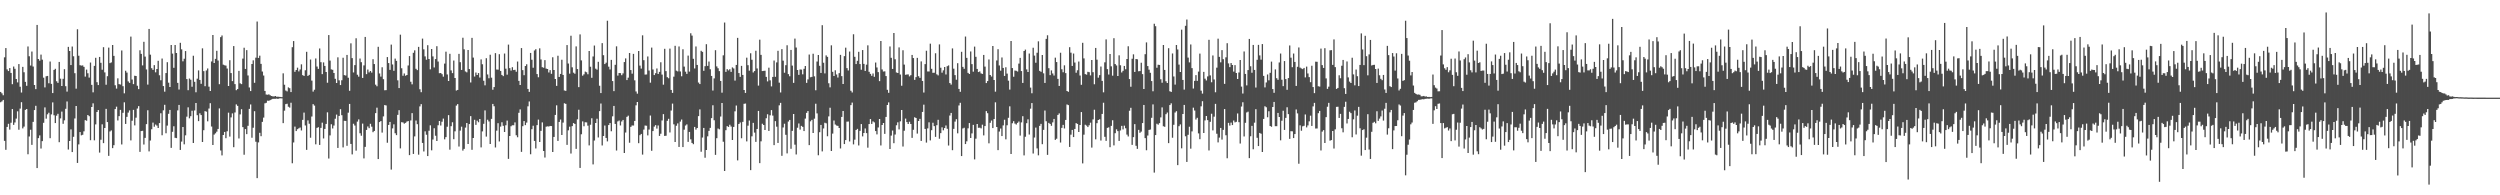 <?xml version="1.0" encoding="UTF-8"?>
<svg xmlns="http://www.w3.org/2000/svg" width="1920" height="150">
  <path d="M0 70.612h1v7.950H0zM1 71.698h1v6.190H1zM2 73.173h1v3.552H2zM3 44.006h1v64.166H3zM4 36.896h1v78.151H4zM5 53.301h1v44.167H5zM6 54.586h1v40.480H6zM7 52.274h1v47.257H7zM8 56.011h1v38.242H8zM9 64.689h1v19.093H9zM10 51.096h1v44.803H10zM11 52.837h1v41.193H11zM12 60.684h1v30.404H12zM13 63.305h1v22.221H13zM14 49.203h1v50.445H14zM15 66.607h1v16.817H15zM16 71.064h1v7.425H16zM17 51.365h1v47.266H17zM18 55.479h1v41.733H18zM19 62.867h1v21.488H19zM20 65.915h1v17.806H20zM21 35.682h1v82.806H21zM22 43.211h1v61.607H22zM23 50.342h1v49.311H23zM24 39.569h1v71.704H24zM25 51.096h1v42.485H25zM26 65.260h1v19.289H26zM27 68.469h1v12.784H27zM28 19.172h1v109.926H28zM29 45.309h1v60.788H29zM30 46.612h1v57.384H30zM31 41.939h1v72.119H31zM32 45.816h1v62.567H32zM33 59.642h1v34.647H33zM34 67.132h1v15.335H34zM35 58.581h1v32.580H35zM36 58.320h1v29.475H36zM37 63.959h1v22.626H37zM38 47.273h1v58.849H38zM39 64.405h1v23.431H39zM40 71.484h1v7.179H40zM41 53.723h1v34.824H41zM42 52.836h1v41.689H42zM43 62.396h1v26.444H43zM44 63.651h1v23.759H44zM45 47.572h1v61.652H45zM46 60.431h1v30.502H46zM47 66.051h1v19.683H47zM48 60.505h1v34.572H48zM49 53.121h1v39.289H49zM50 66.198h1v17.376H50zM51 70.338h1v7.598H51zM52 35.979h1v78.885H52zM53 39.152h1v69.134H53zM54 49.969h1v49.385H54zM55 35.731h1v81.070H55zM56 43.203h1v61.850H56zM57 56.201h1v34.796H57zM58 68.097h1v13.291H58zM59 22.473h1v102.675H59zM60 42.789h1v68.111H60zM61 50.088h1v51.324H61zM62 50.373h1v53.587H62zM63 50.221h1v53.306H63zM64 51.342h1v49.499H64zM65 58.808h1v33.466H65zM66 53.469h1v39.251H66zM67 56.267h1v32.039H67zM68 59.608h1v29.637H68zM69 48.000h1v59.670H69zM70 65.177h1v16.999H70zM71 70.930h1v8.417H71zM72 50.593h1v57.202H72zM73 44.412h1v51.145H73zM74 63.148h1v22.865H74zM75 65.312h1v19.205H75zM76 43.723h1v73.480H76zM77 48.214h1v59.104H77zM78 53.573h1v41.899H78zM79 36.240h1v73.670H79zM80 55.585h1v42.707H80zM81 65.086h1v18.541H81zM82 58.508h1v35.222H82zM83 36.577h1v83.117H83zM84 48.485h1v52.482H84zM85 47.911h1v52.241H85zM86 34.545h1v79.225H86zM87 42.899h1v68.638H87zM88 65.478h1v18.304H88zM89 68.059h1v13.847H89zM90 60.160h1v32.382H90zM91 64.597h1v24.595H91zM92 64.934h1v19.461H92zM93 38.775h1v72.172H93zM94 66.205h1v20.408H94zM95 71.678h1v6.919H95zM96 54.339h1v40.865H96zM97 55.774h1v33.969H97zM98 62.522h1v23.939H98zM99 63.665h1v21.104H99zM100 28.126h1v79.715H100zM101 61.061h1v31.657H101zM102 64.629h1v19.729H102zM103 58.170h1v38.128H103zM104 58.377h1v32.006H104zM105 65.827h1v17.510H105zM106 68.443h1v13.052H106zM107 38.590h1v78.031H107zM108 41.389h1v59.246H108zM109 50.243h1v50.193H109zM110 32.101h1v78.877H110zM111 43.495h1v62.371H111zM112 53.353h1v41.965H112zM113 64.957h1v19.743H113zM114 22.201h1v94.090H114zM115 41.980h1v65.944H115zM116 52.372h1v46.895H116zM117 53.671h1v40.473H117zM118 50.011h1v47.327H118zM119 55.574h1v40.066H119zM120 52.991h1v43.458H120zM121 46.718h1v51.568H121zM122 57.798h1v36.704H122zM123 61.637h1v25.336H123zM124 44.939h1v58.942H124zM125 66.120h1v18.639H125zM126 70.383h1v10.083H126zM127 56.096h1v46.277H127zM128 47.765h1v48.719H128zM129 63.504h1v23.870H129zM130 66.810h1v17.623H130zM131 34.577h1v78.994H131zM132 41.183h1v60.024H132zM133 52.075h1v44.886H133zM134 34.576h1v71.244H134zM135 40.716h1v65.389H135zM136 63.663h1v21.118H136zM137 68.788h1v11.815H137zM138 32.856h1v82.288H138zM139 37.877h1v70.876H139zM140 47.123h1v50.437H140zM141 45.105h1v65.724H141zM142 39.194h1v64.744H142zM143 60.728h1v28.856H143zM144 69.270h1v13.149H144zM145 60.322h1v30.535H145zM146 61.238h1v28.021H146zM147 66.598h1v18.439H147zM148 42.812h1v67.027H148zM149 62.845h1v22.000H149zM150 70.836h1v8.280H150zM151 60.414h1v28.058H151zM152 54.042h1v38.970H152zM153 61.401h1v25.641H153zM154 64.376h1v23.986H154zM155 37.126h1v71.941H155zM156 54.625h1v45.385H156zM157 66.181h1v19.165H157zM158 54.094h1v31.662H158zM159 52.584h1v40.605H159zM160 66.538h1v16.833H160zM161 69.910h1v9.324H161zM162 47.230h1v49.926H162zM163 26.904h1v84.434H163zM164 48.381h1v54.993H164zM165 45.226h1v57.158H165zM166 39.024h1v62.109H166zM167 46.510h1v52.522H167zM168 64.656h1v18.616H168zM169 28.526h1v87.013H169zM170 27.248h1v92.086H170zM171 49.654h1v54.034H171zM172 50.124h1v51.201H172zM173 50.406h1v55.755H173zM174 52.634h1v48.189H174zM175 66.055h1v20.450H175zM176 46.219h1v58.691H176zM177 56.091h1v34.048H177zM178 62.324h1v24.741H178zM179 35.379h1v77.685H179zM180 64.603h1v21.751H180zM181 69.292h1v10.865H181zM182 68.396h1v12.906H182zM183 54.401h1v51.959H183zM184 63.982h1v23.901H184zM185 64.629h1v19.220H185zM186 45.016h1v52.633H186zM187 36.673h1v82.167H187zM188 52.941h1v46.200H188zM189 38.479h1v64.528H189zM190 57.976h1v38.647H190zM191 67.185h1v16.429H191zM192 69.949h1v10.263H192zM193 49.146h1v56.609H193zM194 46.310h1v51.791H194zM195 63.585h1v21.795H195zM196 44.290h1v64.576H196zM197 16.524h1v120.279H197zM198 44.473h1v64.903H198zM199 42.747h1v59.223H199zM200 49.054h1v55.568H200zM201 54.912h1v38.697H201zM202 57.989h1v32.304H202zM203 69.830h1v9.531H203zM204 72.609h1v6.367H204zM205 72.773h1v4.560H205zM206 72.453h1v4.943H206zM207 73.150h1v3.778H207zM208 73.710h1v2.675H208zM209 73.978h1v1.936H209zM210 74.076h1v1.823H210zM211 73.751h1v2.140H211zM212 74.315h1v1.396H212zM213 74.248h1v1.750H213zM214 74.388h1v1.182H214zM215 74.467h1v1.049H215zM216 74.592h1v1.000H216zM217 56.334h1v38.215H217zM218 65.081h1v19.924H218zM219 69.520h1v10.460H219zM220 70.182h1v9.499H220zM221 67.107h1v14.840H221zM222 67.758h1v14.892H222zM223 70.704h1v8.178H223zM224 36.269h1v89.102H224zM225 31.522h1v77.884H225zM226 55.145h1v42.064H226zM227 53.776h1v46.873H227zM228 51.954h1v47.270H228zM229 54.829h1v43.728H229zM230 53.334h1v44.614H230zM231 49.394h1v50.810H231zM232 57.684h1v34.362H232zM233 58.331h1v28.160H233zM234 53.959h1v42.389H234zM235 39.776h1v75.301H235zM236 58.310h1v34.148H236zM237 57.489h1v37.530H237zM238 45.710h1v60.057H238zM239 61.922h1v27.558H239zM240 70.340h1v9.659H240zM241 68.925h1v12.158H241zM242 44.905h1v65.960H242zM243 51.086h1v47.122H243zM244 52.871h1v44.809H244zM245 37.235h1v74.078H245zM246 47.749h1v50.475H246zM247 56.942h1v37.242H247zM248 47.899h1v58.454H248zM249 50.618h1v48.391H249zM250 55.320h1v39.836H250zM251 63.546h1v22.740H251zM252 26.934h1v94.799H252zM253 46.534h1v57.444H253zM254 53.274h1v42.138H254zM255 53.629h1v45.044H255zM256 56.048h1v40.354H256zM257 60.495h1v30.677H257zM258 63.742h1v24.290H258zM259 44.012h1v69.578H259zM260 61.670h1v27.369H260zM261 65.354h1v18.517H261zM262 61.660h1v26.833H262zM263 44.348h1v68.866H263zM264 57.712h1v35.048H264zM265 58.013h1v34.887H265zM266 42.174h1v69.799H266zM267 59.705h1v26.823H267zM268 69.741h1v10.082H268zM269 33.284h1v77.266H269zM270 44.650h1v73.953H270zM271 55.667h1v39.341H271zM272 50.025h1v46.410H272zM273 29.371h1v86.363H273zM274 57.383h1v36.027H274zM275 58.896h1v32.819H275zM276 44.938h1v57.400H276zM277 47.754h1v56.480H277zM278 59.851h1v35.097H278zM279 50.244h1v71.407H279zM280 28.351h1v84.431H280zM281 56.944h1v42.821H281zM282 53.378h1v43.733H282zM283 55.620h1v42.818H283zM284 54.537h1v40.534H284zM285 55.782h1v41.475H285zM286 45.456h1v56.068H286zM287 49.184h1v51.373H287zM288 65.005h1v21.874H288zM289 66.265h1v16.429H289zM290 35.952h1v86.188H290zM291 56.439h1v37.323H291zM292 58.847h1v34.149H292zM293 51.682h1v50.161H293zM294 60.832h1v28.580H294zM295 69.343h1v11.361H295zM296 69.239h1v11.764H296zM297 43.818h1v65.788H297zM298 48.455h1v47.515H298zM299 53.644h1v40.010H299zM300 34.272h1v96.004H300zM301 49.530h1v49.081H301zM302 54.368h1v41.126H302zM303 44.990h1v57.374H303zM304 46.749h1v57.016H304zM305 61.680h1v26.522H305zM306 67.623h1v17.033H306zM307 26.623h1v87.334H307zM308 52.428h1v41.411H308zM309 58.188h1v35.871H309zM310 56.439h1v38.519H310zM311 58.160h1v36.177H311zM312 57.606h1v35.764H312zM313 50.293h1v42.679H313zM314 43.040h1v76.081H314zM315 62.777h1v29.751H315zM316 64.753h1v22.116H316zM317 40.555h1v77.684H317zM318 38.636h1v66.100H318zM319 52.852h1v39.732H319zM320 53.884h1v41.515H320zM321 35.988h1v82.820H321zM322 68.563h1v13.134H322zM323 70.786h1v9.191H323zM324 29.626h1v80.164H324zM325 37.891h1v78.445H325zM326 43.291h1v57.569H326zM327 45.886h1v57.615H327zM328 34.714h1v85.127H328zM329 45.301h1v55.086H329zM330 53.266h1v43.007H330zM331 37.622h1v77.817H331zM332 43.332h1v63.808H332zM333 51.831h1v46.661H333zM334 45.353h1v58.870H334zM335 35.505h1v72.768H335zM336 47.283h1v48.917H336zM337 56.242h1v36.710H337zM338 56.052h1v40.364H338zM339 56.980h1v36.510H339zM340 58.906h1v32.185H340zM341 48.851h1v58.181H341zM342 39.692h1v65.631H342zM343 57.194h1v40.142H343zM344 62.187h1v26.217H344zM345 41.297h1v73.629H345zM346 54.080h1v42.827H346zM347 56.168h1v37.741H347zM348 46.488h1v60.413H348zM349 59.924h1v40.926H349zM350 69.529h1v11.580H350zM351 69.088h1v10.911H351zM352 41.392h1v71.169H352zM353 47.777h1v52.537H353zM354 53.707h1v43.567H354zM355 28.964h1v86.679H355zM356 37.868h1v76.465H356zM357 54.888h1v43.117H357zM358 55.573h1v38.890H358zM359 38.398h1v72.191H359zM360 53.025h1v42.279H360zM361 63.349h1v25.853H361zM362 29.062h1v85.987H362zM363 44.261h1v61.747H363zM364 58.766h1v33.257H364zM365 55.697h1v40.189H365zM366 57.583h1v35.089H366zM367 56.116h1v37.784H367zM368 59.572h1v31.826H368zM369 45.623h1v67.571H369zM370 49.374h1v51.548H370zM371 62.007h1v33.082H371zM372 65.514h1v19.267H372zM373 44.678h1v60.240H373zM374 57.210h1v34.747H374zM375 60.116h1v33.177H375zM376 42.011h1v68.563H376zM377 59.668h1v31.634H377zM378 68.891h1v10.919H378zM379 66.848h1v14.765H379zM380 40.789h1v72.443H380zM381 53.379h1v46.975H381zM382 53.499h1v41.141H382zM383 41.636h1v67.027H383zM384 54.478h1v42.766H384zM385 57.546h1v36.356H385zM386 58.476h1v38.125H386zM387 41.134h1v60.262H387zM388 52.721h1v43.465H388zM389 57.345h1v35.298H389zM390 34.236h1v87.790H390zM391 52.342h1v52.114H391zM392 54.247h1v42.750H392zM393 51.620h1v44.586H393zM394 53.817h1v42.394H394zM395 53.613h1v40.408H395zM396 55.103h1v48.788H396zM397 47.270h1v58.144H397zM398 62.119h1v24.505H398zM399 65.286h1v18.723H399zM400 36.916h1v79.720H400zM401 53.837h1v43.067H401zM402 57.751h1v35.233H402zM403 50.696h1v45.425H403zM404 49.376h1v44.782H404zM405 68.287h1v13.390H405zM406 70.548h1v7.353H406zM407 40.664h1v77.800H407zM408 45.851h1v53.382H408zM409 52.042h1v44.515H409zM410 38.756h1v69.479H410zM411 37.767h1v76.248H411zM412 56.864h1v39.243H412zM413 59.317h1v32.524H413zM414 37.120h1v71.924H414zM415 45.648h1v54.876H415zM416 51.624h1v42.364H416zM417 52.016h1v63.966H417zM418 46.162h1v74.802H418zM419 52.702h1v44.592H419zM420 52.970h1v44.062H420zM421 55.658h1v41.539H421zM422 53.883h1v42.843H422zM423 56.701h1v40.125H423zM424 43.982h1v72.759H424zM425 53.740h1v51.418H425zM426 60.653h1v27.622H426zM427 65.951h1v14.923H427zM428 42.801h1v65.457H428zM429 59.067h1v34.561H429zM430 56.801h1v35.005H430zM431 45.871h1v57.786H431zM432 57.571h1v36.583H432zM433 69.486h1v9.828H433zM434 69.799h1v9.993H434zM435 34.599h1v76.675H435zM436 48.808h1v51.307H436zM437 56.589h1v40.682H437zM438 27.429h1v90.501H438zM439 51.731h1v45.124H439zM440 55.824h1v38.692H440zM441 56.646h1v38.523H441zM442 35.632h1v78.718H442zM443 53.068h1v38.596H443zM444 66.894h1v17.363H444zM445 26.412h1v102.583H445zM446 46.403h1v56.695H446zM447 58.097h1v35.114H447zM448 57.096h1v39.898H448zM449 54.985h1v38.928H449zM450 55.510h1v38.496H450zM451 57.048h1v39.472H451zM452 39.186h1v72.486H452zM453 51.269h1v44.515H453zM454 59.769h1v31.068H454zM455 43.341h1v82.914H455zM456 34.993h1v72.953H456zM457 52.739h1v41.716H457zM458 53.492h1v37.713H458zM459 47.474h1v58.108H459zM460 65.855h1v19.471H460zM461 71.486h1v8.014H461zM462 33.143h1v78.587H462zM463 42.402h1v62.069H463zM464 49.187h1v47.207H464zM465 48.126h1v57.796H465zM466 15.902h1v92.692H466zM467 51.206h1v44.836H467zM468 53.340h1v41.168H468zM469 45.979h1v54.849H469zM470 62.278h1v27.087H470zM471 70.005h1v11.356H471zM472 49.777h1v45.391H472zM473 35.561h1v80.054H473zM474 58.045h1v35.213H474zM475 56.069h1v36.507H475zM476 56.147h1v40.201H476zM477 57.729h1v35.551H477zM478 56.364h1v35.731H478zM479 47.658h1v69.852H479zM480 44.868h1v56.892H480zM481 61.473h1v28.289H481zM482 59.649h1v29.196H482zM483 40.697h1v68.920H483zM484 53.824h1v43.602H484zM485 56.575h1v39.792H485zM486 41.358h1v55.036H486zM487 61.718h1v31.151H487zM488 70.230h1v10.655H488zM489 71.941h1v6.405H489zM490 39.155h1v70.809H490zM491 50.375h1v53.471H491zM492 52.675h1v50.195H492zM493 27.115h1v91.632H493zM494 46.228h1v53.317H494zM495 57.278h1v39.146H495zM496 57.202h1v39.341H496zM497 43.366h1v60.600H497zM498 54.155h1v45.311H498zM499 63.472h1v25.238H499zM500 36.570h1v79.264H500zM501 53.332h1v47.313H501zM502 57.664h1v39.559H502zM503 56.221h1v39.873H503zM504 52.558h1v46.209H504zM505 56.803h1v39.576H505zM506 55.212h1v49.206H506zM507 47.808h1v54.898H507zM508 57.318h1v35.208H508zM509 65.009h1v22.631H509zM510 37.485h1v66.935H510zM511 54.612h1v49.644H511zM512 59.284h1v33.509H512zM513 60.109h1v31.137H513zM514 37.317h1v64.427H514zM515 69.049h1v15.826H515zM516 71.304h1v8.277H516zM517 58.898h1v36.572H517zM518 35.151h1v73.895H518zM519 54.277h1v42.302H519zM520 54.856h1v39.929H520zM521 35.679h1v77.142H521zM522 54.870h1v38.501H522zM523 58.592h1v33.217H523zM524 37.833h1v75.100H524zM525 51.147h1v48.439H525zM526 55.047h1v41.386H526zM527 56.753h1v38.795H527zM528 42.695h1v66.261H528zM529 54.980h1v46.354H529zM530 25.554h1v81.438H530zM531 27.366h1v82.427H531zM532 45.140h1v65.598H532zM533 52.602h1v44.880H533zM534 35.701h1v63.828H534zM535 49.894h1v48.432H535zM536 63.380h1v25.815H536zM537 64.573h1v19.447H537zM538 39.031h1v77.503H538zM539 39.851h1v65.765H539zM540 54.369h1v43.901H540zM541 50.860h1v70.304H541zM542 33.946h1v81.278H542zM543 50.569h1v54.137H543zM544 47.284h1v53.229H544zM545 53.203h1v44.993H545zM546 58.313h1v32.426H546zM547 69.507h1v11.335H547zM548 60.211h1v32.150H548zM549 38.562h1v80.390H549zM550 50.970h1v55.175H550zM551 52.438h1v46.296H551zM552 54.648h1v44.683H552zM553 62.171h1v27.334H553zM554 71.181h1v7.927H554zM555 42.485h1v66.390H555zM556 17.283h1v114.037H556zM557 55.216h1v44.775H557zM558 53.110h1v43.770H558zM559 54.091h1v43.403H559zM560 53.168h1v42.649H560zM561 55.183h1v42.017H561zM562 51.763h1v55.766H562zM563 52.571h1v44.908H563zM564 61.896h1v23.629H564zM565 49.884h1v31.141H565zM566 29.082h1v94.098H566zM567 56.093h1v39.151H567zM568 59.038h1v35.040H568zM569 50.599h1v55.599H569zM570 57.553h1v36.039H570zM571 69.110h1v10.619H571zM572 71.398h1v8.110H572zM573 44.267h1v64.326H573zM574 50.087h1v46.412H574zM575 54.260h1v38.331H575zM576 40.923h1v89.724H576zM577 45.859h1v58.849H577zM578 55.664h1v38.720H578zM579 54.599h1v47.219H579zM580 38.983h1v69.957H580zM581 52.576h1v46.471H581zM582 65.718h1v19.455H582zM583 30.490h1v94.803H583zM584 42.148h1v66.374H584zM585 54.561h1v40.483H585zM586 54.411h1v41.583H586zM587 54.347h1v45.504H587zM588 59.026h1v31.804H588zM589 62.500h1v25.266H589zM590 51.982h1v48.579H590zM591 61.673h1v26.884H591zM592 66.353h1v18.203H592zM593 59.098h1v29.689H593zM594 46.492h1v64.946H594zM595 58.999h1v34.007H595zM596 47.910h1v49.366H596zM597 39.006h1v70.775H597zM598 63.476h1v17.400H598zM599 70.995h1v8.001H599zM600 37.748h1v81.907H600zM601 46.578h1v51.298H601zM602 55.854h1v39.165H602zM603 50.061h1v53.470H603zM604 34.789h1v83.026H604zM605 56.921h1v36.417H605zM606 58.580h1v33.524H606zM607 38.366h1v75.923H607zM608 50.406h1v50.102H608zM609 63.636h1v23.897H609zM610 29.649h1v81.434H610zM611 36.483h1v82.156H611zM612 53.764h1v44.337H612zM613 57.487h1v37.328H613zM614 53.327h1v46.181H614zM615 53.471h1v43.174H615zM616 57.109h1v40.340H616zM617 52.846h1v47.809H617zM618 50.709h1v40.381H618zM619 63.633h1v23.042H619zM620 61.003h1v24.308H620zM621 41.892h1v69.593H621zM622 59.321h1v33.855H622zM623 59.022h1v33.059H623zM624 41.288h1v60.876H624zM625 58.598h1v32.548H625zM626 69.348h1v10.311H626zM627 47.265h1v39.823H627zM628 42.264h1v77.000H628zM629 50.557h1v50.952H629zM630 56.038h1v39.913H630zM631 19.352h1v96.911H631zM632 48.161h1v50.507H632zM633 56.366h1v37.912H633zM634 42.524h1v52.212H634zM635 43.657h1v60.992H635zM636 63.954h1v25.448H636zM637 67.069h1v15.689H637zM638 34.829h1v81.116H638zM639 55.129h1v47.464H639zM640 58.366h1v34.186H640zM641 53.982h1v41.664H641zM642 57.202h1v39.232H642zM643 59.520h1v37.149H643zM644 56.185h1v42.127H644zM645 42.163h1v71.841H645zM646 58.490h1v31.329H646zM647 64.513h1v20.731H647zM648 43.101h1v67.545H648zM649 36.594h1v70.997H649zM650 52.350h1v41.094H650zM651 54.110h1v39.244H651zM652 39.572h1v69.053H652zM653 69.659h1v11.071H653zM654 71.009h1v7.768H654zM655 26.306h1v84.613H655zM656 43.628h1v63.648H656zM657 49.211h1v50.625H657zM658 46.677h1v52.302H658zM659 39.780h1v71.919H659zM660 49.182h1v51.324H660zM661 53.543h1v41.718H661zM662 38.476h1v66.269H662zM663 49.065h1v53.079H663zM664 54.477h1v44.182H664zM665 49.683h1v52.545H665zM666 34.831h1v78.589H666zM667 55.121h1v40.146H667zM668 56.721h1v34.704H668zM669 58.205h1v36.959H669zM670 56.396h1v36.854H670zM671 58.994h1v34.991H671zM672 48.015h1v52.666H672zM673 51.824h1v51.411H673zM674 55.392h1v42.520H674zM675 62.327h1v29.047H675zM676 31.491h1v80.244H676zM677 53.327h1v42.694H677zM678 54.964h1v39.489H678zM679 54.760h1v48.044H679zM680 58.430h1v31.367H680zM681 68.942h1v11.706H681zM682 71.277h1v7.343H682zM683 35.665h1v78.747H683zM684 44.412h1v59.739H684zM685 52.936h1v47.309H685zM686 25.322h1v84.677H686zM687 45.499h1v57.846H687zM688 55.628h1v40.582H688zM689 56.066h1v37.864H689zM690 36.401h1v62.972H690zM691 57.219h1v35.953H691zM692 65.848h1v18.630H692zM693 38.625h1v73.896H693zM694 49.634h1v50.771H694zM695 57.451h1v33.615H695zM696 57.202h1v36.570H696zM697 57.121h1v38.134H697zM698 58.660h1v34.844H698zM699 57.731h1v37.478H699zM700 42.210h1v63.673H700zM701 44.612h1v55.097H701zM702 61.313h1v28.753H702zM703 59.231h1v31.372H703zM704 44.423h1v58.184H704zM705 58.508h1v34.430H705zM706 59.820h1v31.449H706zM707 47.151h1v61.105H707zM708 62.175h1v23.774H708zM709 71.059h1v9.305H709zM710 49.250h1v49.792H710zM711 38.964h1v70.573H711zM712 54.861h1v43.750H712zM713 54.897h1v39.034H713zM714 33.523h1v74.284H714zM715 52.835h1v47.170H715zM716 55.908h1v38.333H716zM717 55.880h1v41.003H717zM718 40.884h1v64.215H718zM719 57.086h1v39.056H719zM720 57.931h1v34.077H720zM721 34.113h1v72.416H721zM722 52.027h1v50.208H722zM723 55.832h1v41.940H723zM724 53.997h1v46.113H724zM725 51.453h1v46.927H725zM726 57.205h1v39.172H726zM727 50.859h1v48.058H727zM728 50.216h1v61.566H728zM729 63.820h1v24.918H729zM730 64.965h1v21.774H730zM731 37.155h1v78.177H731zM732 52.714h1v46.266H732zM733 57.718h1v35.668H733zM734 61.260h1v30.277H734zM735 48.551h1v53.851H735zM736 68.305h1v12.701H736zM737 70.522h1v8.416H737zM738 39.783h1v80.100H738zM739 51.330h1v47.325H739zM740 52.833h1v45.258H740zM741 28.040h1v82.590H741zM742 44.419h1v64.101H742zM743 55.948h1v42.602H743zM744 56.811h1v37.729H744zM745 39.530h1v66.474H745zM746 49.252h1v53.193H746zM747 55.031h1v40.858H747zM748 35.814h1v86.604H748zM749 43.637h1v62.863H749zM750 52.943h1v42.272H750zM751 55.342h1v42.797H751zM752 54.830h1v43.224H752zM753 56.377h1v42.226H753zM754 56.791h1v38.973H754zM755 42.164h1v61.814H755zM756 51.135h1v45.687H756zM757 63.791h1v21.547H757zM758 62.267h1v24.687H758zM759 45.652h1v64.424H759zM760 57.579h1v36.753H760zM761 58.757h1v33.828H761zM762 35.333h1v63.042H762zM763 61.449h1v30.012H763zM764 70.379h1v8.197H764zM765 46.422h1v51.105H765zM766 37.798h1v77.489H766zM767 50.253h1v50.782H767zM768 54.253h1v44.438H768zM769 44.116h1v60.400H769zM770 52.167h1v44.134H770zM771 58.330h1v33.635H771zM772 51.667h1v55.337H772zM773 56.524h1v39.687H773zM774 61.961h1v28.489H774zM775 68.816h1v12.826H775zM776 31.488h1v86.790H776zM777 52.278h1v42.389H777zM778 58.942h1v34.147H778zM779 54.174h1v40.729H779zM780 54.373h1v41.264H780zM781 54.950h1v39.388H781zM782 48.830h1v44.496H782zM783 44.426h1v59.697H783zM784 54.575h1v39.430H784zM785 63.687h1v25.564H785zM786 39.190h1v80.159H786zM787 38.099h1v66.934H787zM788 53.311h1v41.301H788zM789 55.311h1v36.320H789zM790 41.123h1v62.183H790zM791 67.257h1v16.193H791zM792 71.639h1v7.499H792zM793 36.636h1v81.300H793zM794 42.697h1v62.955H794zM795 48.156h1v49.828H795zM796 40.483h1v73.513H796zM797 31.727h1v87.575H797zM798 54.440h1v42.222H798zM799 55.118h1v39.998H799zM800 42.220h1v68.519H800zM801 56.337h1v43.391H801zM802 63.702h1v21.194H802zM803 29.826h1v63.317H803zM804 27.089h1v91.857H804zM805 52.369h1v42.012H805zM806 57.707h1v37.485H806zM807 54.055h1v42.571H807zM808 56.399h1v37.611H808zM809 58.000h1v33.337H809zM810 44.272h1v63.135H810zM811 47.672h1v58.867H811zM812 60.579h1v27.706H812zM813 66.013h1v21.082H813zM814 40.485h1v69.005H814zM815 53.178h1v45.036H815zM816 55.489h1v40.413H816zM817 50.165h1v48.473H817zM818 56.174h1v35.923H818zM819 69.907h1v10.315H819zM820 70.486h1v10.246H820zM821 36.253h1v76.575H821zM822 40.447h1v62.954H822zM823 50.648h1v49.128H823zM824 41.103h1v64.166H824zM825 48.012h1v51.023H825zM826 55.853h1v38.693H826zM827 53.946h1v41.230H827zM828 47.238h1v54.125H828zM829 57.990h1v38.022H829zM830 65.112h1v20.968H830zM831 32.871h1v92.610H831zM832 44.853h1v58.552H832zM833 56.929h1v38.860H833zM834 57.339h1v39.136H834zM835 55.158h1v42.419H835zM836 55.447h1v40.761H836zM837 57.893h1v36.296H837zM838 46.084h1v67.297H838zM839 55.437h1v36.286H839zM840 64.698h1v19.560H840zM841 36.801h1v70.208H841zM842 45.813h1v48.827H842zM843 59.641h1v32.534H843zM844 57.717h1v33.858H844zM845 51.073h1v56.834H845zM846 62.096h1v25.385H846zM847 70.918h1v7.982H847zM848 47.888h1v57.181H848zM849 30.274h1v77.908H849zM850 53.107h1v45.112H850zM851 57.248h1v40.528H851zM852 41.492h1v71.557H852zM853 50.936h1v45.747H853zM854 58.124h1v34.231H854zM855 29.356h1v82.296H855zM856 49.190h1v53.126H856zM857 50.286h1v49.066H857zM858 58.355h1v42.350H858zM859 42.506h1v65.754H859zM860 50.113h1v50.100H860zM861 55.635h1v41.052H861zM862 54.397h1v44.968H862zM863 50.614h1v45.874H863zM864 53.185h1v45.311H864zM865 45.316h1v58.076H865zM866 35.519h1v69.285H866zM867 60.703h1v24.323H867zM868 66.623h1v16.153H868zM869 45.119h1v66.139H869zM870 41.710h1v63.598H870zM871 55.258h1v40.095H871zM872 45.293h1v66.704H872zM873 45.558h1v68.747H873zM874 54.725h1v45.026H874zM875 54.598h1v47.414H875zM876 48.205h1v52.869H876zM877 56.935h1v37.583H877zM878 68.363h1v12.251H878zM879 41.639h1v64.469H879zM880 32.545h1v82.865H880zM881 50.737h1v53.353H881zM882 53.521h1v46.274H882zM883 55.930h1v43.559H883zM884 62.251h1v28.209H884zM885 70.085h1v10.073H885zM886 18.225h1v114.340H886zM887 20.110h1v83.631H887zM888 52.032h1v42.987H888zM889 49.715h1v46.048H889zM890 49.847h1v44.738H890zM891 60.897h1v29.240H891zM892 63.519h1v18.974H892zM893 34.546h1v62.420H893zM894 53.725h1v43.635H894zM895 62.395h1v25.315H895zM896 63.741h1v22.692H896zM897 37.038h1v72.905H897zM898 70.069h1v10.618H898zM899 70.623h1v8.716H899zM900 41.047h1v64.743H900zM901 58.715h1v37.111H901zM902 64.990h1v21.435H902zM903 34.585h1v50.833H903zM904 38.012h1v88.813H904zM905 49.601h1v47.324H905zM906 55.290h1v40.230H906zM907 22.783h1v91.126H907zM908 61.365h1v26.198H908zM909 68.808h1v11.791H909zM910 19.802h1v84.825H910zM911 14.981h1v109.385H911zM912 44.221h1v59.322H912zM913 47.905h1v49.422H913zM914 34.155h1v80.032H914zM915 52.309h1v48.592H915zM916 67.988h1v14.684H916zM917 62.087h1v22.817H917zM918 57.691h1v34.098H918zM919 62.101h1v28.395H919zM920 54.998h1v47.453H920zM921 41.152h1v65.732H921zM922 69.611h1v12.045H922zM923 71.873h1v5.861H923zM924 55.190h1v46.973H924zM925 60.442h1v32.014H925zM926 61.803h1v27.282H926zM927 58.672h1v33.567H927zM928 30.566h1v84.974H928zM929 57.918h1v35.613H929zM930 63.171h1v24.195H930zM931 42.576h1v57.547H931zM932 61.050h1v28.570H932zM933 70.867h1v8.900H933zM934 51.975h1v50.743H934zM935 29.678h1v79.671H935zM936 43.676h1v61.980H936zM937 47.847h1v50.407H937zM938 38.518h1v68.672H938zM939 45.440h1v54.289H939zM940 64.390h1v19.378H940zM941 44.016h1v59.888H941zM942 33.168h1v88.385H942zM943 48.682h1v45.675H943zM944 51.550h1v44.912H944zM945 48.422h1v45.748H945zM946 49.908h1v46.137H946zM947 54.982h1v37.609H947zM948 50.032h1v43.976H948zM949 56.075h1v37.471H949zM950 60.680h1v26.468H950zM951 55.668h1v38.169H951zM952 46.063h1v64.192H952zM953 66.498h1v15.306H953zM954 71.858h1v6.700H954zM955 39.505h1v65.326H955zM956 56.788h1v37.545H956zM957 65.566h1v20.795H957zM958 53.827h1v31.911H958zM959 29.916h1v91.507H959zM960 50.882h1v53.751H960zM961 55.874h1v40.769H961zM962 34.484h1v80.172H962zM963 53.703h1v40.493H963zM964 67.218h1v16.667H964zM965 45.909h1v59.924H965zM966 34.476h1v77.707H966zM967 42.523h1v59.583H967zM968 45.826h1v56.868H968zM969 33.841h1v82.901H969zM970 58.252h1v33.102H970zM971 67.113h1v14.479H971zM972 63.342h1v19.057H972zM973 57.194h1v32.873H973zM974 61.691h1v23.771H974zM975 55.913h1v40.855H975zM976 47.298h1v50.080H976zM977 68.400h1v13.778H977zM978 71.278h1v7.016H978zM979 53.316h1v43.601H979zM980 60.065h1v36.853H980zM981 61.266h1v25.446H981zM982 47.962h1v41.907H982zM983 41.105h1v66.680H983zM984 61.220h1v31.512H984zM985 66.133h1v18.901H985zM986 46.884h1v52.930H986zM987 60.700h1v29.811H987zM988 68.968h1v13.437H988zM989 59.933h1v27.711H989zM990 34.920h1v71.719H990zM991 44.284h1v56.463H991zM992 51.604h1v49.273H992zM993 41.133h1v64.894H993zM994 47.583h1v55.391H994zM995 65.974h1v18.077H995zM996 51.295h1v35.786H996zM997 36.445h1v89.293H997zM998 51.897h1v44.335H998zM999 52.593h1v47.821H999zM1000 53.099h1v43.909H1000zM1001 52.148h1v44.476H1001zM1002 59.427h1v28.492H1002zM1003 51.156h1v46.674H1003zM1004 56.423h1v39.900H1004zM1005 59.248h1v33.954H1005zM1006 63.126h1v25.701H1006zM1007 50.494h1v46.235H1007zM1008 66.873h1v14.862H1008zM1009 71.518h1v7.462H1009zM1010 47.345h1v51.383H1010zM1011 47.463h1v51.198H1011zM1012 66.265h1v20.665H1012zM1013 66.533h1v18.668H1013zM1014 37.327h1v78.248H1014zM1015 50.023h1v51.068H1015zM1016 52.185h1v47.749H1016zM1017 36.997h1v72.808H1017zM1018 60.202h1v29.759H1018zM1019 68.251h1v13.731H1019zM1020 66.586h1v12.397H1020zM1021 38.630h1v69.408H1021zM1022 38.515h1v69.065H1022zM1023 49.809h1v50.779H1023zM1024 30.266h1v83.808H1024zM1025 51.567h1v47.756H1025zM1026 68.282h1v13.769H1026zM1027 67.517h1v14.453H1027zM1028 57.802h1v32.769H1028zM1029 60.098h1v27.336H1029zM1030 50.481h1v48.043H1030zM1031 46.010h1v55.636H1031zM1032 67.750h1v14.325H1032zM1033 72.166h1v5.986H1033zM1034 47.227h1v47.610H1034zM1035 59.461h1v31.867H1035zM1036 62.674h1v23.117H1036zM1037 63.769h1v23.132H1037zM1038 44.355h1v61.058H1038zM1039 57.152h1v34.484H1039zM1040 65.534h1v19.285H1040zM1041 53.414h1v49.837H1041zM1042 58.515h1v30.312H1042zM1043 66.111h1v15.944H1043zM1044 49.876h1v48.621H1044zM1045 25.636h1v93.892H1045zM1046 37.992h1v61.881H1046zM1047 50.015h1v49.246H1047zM1048 27.514h1v87.725H1048zM1049 43.151h1v62.561H1049zM1050 57.832h1v29.892H1050zM1051 41.800h1v73.025H1051zM1052 30.645h1v91.403H1052zM1053 50.266h1v50.976H1053zM1054 49.881h1v44.414H1054zM1055 49.791h1v43.731H1055zM1056 52.994h1v41.748H1056zM1057 63.695h1v21.746H1057zM1058 52.697h1v40.106H1058zM1059 57.788h1v33.287H1059zM1060 60.525h1v28.861H1060zM1061 61.594h1v23.293H1061zM1062 57.546h1v35.069H1062zM1063 68.685h1v14.826H1063zM1064 71.363h1v7.657H1064zM1065 35.230h1v68.129H1065zM1066 42.319h1v56.169H1066zM1067 66.222h1v20.040H1067zM1068 66.856h1v17.573H1068zM1069 40.737h1v73.772H1069zM1070 43.431h1v56.722H1070zM1071 54.228h1v42.580H1071zM1072 40.902h1v55.863H1072zM1073 60.258h1v32.122H1073zM1074 69.488h1v10.725H1074zM1075 68.219h1v12.818H1075zM1076 41.386h1v63.214H1076zM1077 62.127h1v26.676H1077zM1078 61.540h1v25.288H1078zM1079 15.906h1v118.735H1079zM1080 29.249h1v89.575H1080zM1081 42.644h1v68.532H1081zM1082 46.626h1v60.533H1082zM1083 57.918h1v37.592H1083zM1084 55.292h1v38.803H1084zM1085 65.713h1v18.706H1085zM1086 71.309h1v7.588H1086zM1087 72.133h1v6.462H1087zM1088 72.661h1v5.069H1088zM1089 72.565h1v4.153H1089zM1090 72.812h1v3.832H1090zM1091 73.963h1v2.405H1091zM1092 73.955h1v2.209H1092zM1093 73.698h1v2.590H1093zM1094 74.164h1v1.771H1094zM1095 74.020h1v1.801H1095zM1096 74.500h1v1.232H1096zM1097 74.388h1v1.481H1097zM1098 74.569h1v1.038H1098zM1099 74.453h1v1.126H1099zM1100 57.219h1v37.909H1100zM1101 65.421h1v19.338H1101zM1102 67.301h1v14.278H1102zM1103 67.980h1v15.725H1103zM1104 70.134h1v9.583H1104zM1105 70.107h1v9.359H1105zM1106 42.639h1v51.899H1106zM1107 23.105h1v98.267H1107zM1108 49.462h1v45.069H1108zM1109 52.403h1v46.222H1109zM1110 53.619h1v44.490H1110zM1111 51.570h1v46.046H1111zM1112 55.492h1v44.748H1112zM1113 54.004h1v44.676H1113zM1114 45.114h1v63.278H1114zM1115 57.515h1v30.249H1115zM1116 66.195h1v21.271H1116zM1117 44.933h1v62.890H1117zM1118 55.496h1v44.162H1118zM1119 58.218h1v35.888H1119zM1120 39.519h1v73.063H1120zM1121 46.444h1v47.811H1121zM1122 67.475h1v15.912H1122zM1123 69.963h1v10.292H1123zM1124 45.476h1v68.606H1124zM1125 44.123h1v62.997H1125zM1126 57.378h1v39.377H1126zM1127 41.616h1v75.885H1127zM1128 47.939h1v57.762H1128zM1129 53.972h1v43.638H1129zM1130 55.619h1v38.046H1130zM1131 31.253h1v87.528H1131zM1132 46.565h1v53.493H1132zM1133 55.596h1v40.389H1133zM1134 38.931h1v77.286H1134zM1135 48.404h1v70.015H1135zM1136 47.810h1v49.865H1136zM1137 54.469h1v44.132H1137zM1138 54.155h1v45.315H1138zM1139 54.159h1v44.819H1139zM1140 63.588h1v20.679H1140zM1141 33.567h1v73.381H1141zM1142 56.798h1v36.680H1142zM1143 65.741h1v18.434H1143zM1144 56.763h1v30.267H1144zM1145 47.154h1v61.942H1145zM1146 49.992h1v54.907H1146zM1147 56.405h1v36.969H1147zM1148 41.885h1v67.004H1148zM1149 61.395h1v28.698H1149zM1150 69.618h1v10.390H1150zM1151 45.198h1v53.533H1151zM1152 42.803h1v72.167H1152zM1153 56.903h1v40.203H1153zM1154 56.600h1v36.613H1154zM1155 40.745h1v71.132H1155zM1156 49.740h1v51.691H1156zM1157 54.963h1v39.610H1157zM1158 45.856h1v63.258H1158zM1159 40.211h1v67.209H1159zM1160 56.229h1v39.345H1160zM1161 60.614h1v25.325H1161zM1162 32.220h1v83.293H1162zM1163 56.476h1v41.278H1163zM1164 48.355h1v49.368H1164zM1165 49.963h1v50.446H1165zM1166 54.719h1v43.437H1166zM1167 55.516h1v39.465H1167zM1168 41.129h1v59.286H1168zM1169 50.860h1v51.399H1169zM1170 62.699h1v25.099H1170zM1171 63.376h1v20.682H1171zM1172 43.367h1v63.489H1172zM1173 46.286h1v63.048H1173zM1174 58.075h1v34.545H1174zM1175 60.335h1v30.200H1175zM1176 42.783h1v63.319H1176zM1177 62.382h1v20.655H1177zM1178 68.173h1v11.823H1178zM1179 35.764h1v88.595H1179zM1180 49.055h1v48.376H1180zM1181 51.775h1v42.339H1181zM1182 52.848h1v45.431H1182zM1183 35.218h1v80.666H1183zM1184 53.919h1v41.230H1184zM1185 55.890h1v37.516H1185zM1186 39.760h1v66.773H1186zM1187 47.734h1v54.438H1187zM1188 65.341h1v18.280H1188zM1189 48.509h1v61.296H1189zM1190 17.862h1v98.185H1190zM1191 58.306h1v33.700H1191zM1192 56.347h1v39.199H1192zM1193 55.046h1v43.579H1193zM1194 53.441h1v42.134H1194zM1195 57.732h1v34.664H1195zM1196 35.590h1v69.023H1196zM1197 48.870h1v44.930H1197zM1198 63.163h1v22.459H1198zM1199 60.742h1v30.850H1199zM1200 38.442h1v68.947H1200zM1201 49.905h1v46.199H1201zM1202 53.908h1v40.806H1202zM1203 24.759h1v90.860H1203zM1204 52.305h1v33.963H1204zM1205 68.992h1v12.280H1205zM1206 38.210h1v54.925H1206zM1207 34.184h1v80.425H1207zM1208 43.129h1v58.375H1208zM1209 46.519h1v52.134H1209zM1210 27.171h1v89.807H1210zM1211 49.547h1v50.401H1211zM1212 55.380h1v39.770H1212zM1213 55.761h1v40.938H1213zM1214 45.630h1v57.962H1214zM1215 51.146h1v46.099H1215zM1216 55.583h1v39.187H1216zM1217 33.117h1v99.064H1217zM1218 49.122h1v51.782H1218zM1219 54.073h1v40.465H1219zM1220 54.089h1v42.351H1220zM1221 53.197h1v43.758H1221zM1222 55.852h1v36.493H1222zM1223 52.774h1v44.409H1223zM1224 47.494h1v57.552H1224zM1225 51.443h1v47.017H1225zM1226 60.642h1v31.408H1226zM1227 58.462h1v35.847H1227zM1228 34.025h1v81.681H1228zM1229 55.089h1v41.398H1229zM1230 60.250h1v28.698H1230zM1231 46.101h1v56.869H1231zM1232 66.469h1v20.354H1232zM1233 70.754h1v9.976H1233zM1234 44.815h1v54.772H1234zM1235 33.564h1v81.120H1235zM1236 52.914h1v45.980H1236zM1237 51.761h1v47.027H1237zM1238 14.480h1v94.634H1238zM1239 51.847h1v45.859H1239zM1240 55.729h1v41.061H1240zM1241 54.050h1v41.681H1241zM1242 34.808h1v78.598H1242zM1243 51.579h1v47.701H1243zM1244 63.890h1v24.370H1244zM1245 20.719h1v101.413H1245zM1246 46.260h1v60.005H1246zM1247 56.933h1v35.878H1247zM1248 54.646h1v41.117H1248zM1249 54.897h1v40.658H1249zM1250 55.326h1v40.216H1250zM1251 42.483h1v77.285H1251zM1252 39.818h1v63.161H1252zM1253 53.244h1v42.213H1253zM1254 61.371h1v29.743H1254zM1255 46.309h1v50.475H1255zM1256 44.016h1v63.863H1256zM1257 58.334h1v34.637H1257zM1258 55.483h1v43.634H1258zM1259 35.951h1v64.594H1259zM1260 62.804h1v20.847H1260zM1261 69.802h1v11.157H1261zM1262 43.764h1v70.781H1262zM1263 45.081h1v65.852H1263zM1264 55.615h1v45.858H1264zM1265 45.658h1v56.852H1265zM1266 30.325h1v77.672H1266zM1267 54.258h1v44.007H1267zM1268 57.741h1v36.447H1268zM1269 31.571h1v85.539H1269zM1270 51.607h1v49.417H1270zM1271 56.223h1v39.622H1271zM1272 28.551h1v91.093H1272zM1273 31.834h1v94.698H1273zM1274 52.016h1v47.019H1274zM1275 50.901h1v48.930H1275zM1276 51.662h1v44.940H1276zM1277 52.809h1v41.611H1277zM1278 57.159h1v37.117H1278zM1279 42.392h1v65.303H1279zM1280 57.356h1v32.095H1280zM1281 63.168h1v21.358H1281zM1282 62.236h1v21.376H1282zM1283 40.750h1v71.652H1283zM1284 58.850h1v33.656H1284zM1285 58.423h1v32.534H1285zM1286 45.089h1v54.157H1286zM1287 61.508h1v29.339H1287zM1288 67.451h1v14.260H1288zM1289 39.533h1v67.146H1289zM1290 38.547h1v81.480H1290zM1291 52.377h1v50.032H1291zM1292 57.213h1v36.149H1292zM1293 25.803h1v96.710H1293zM1294 52.402h1v46.386H1294zM1295 54.714h1v41.911H1295zM1296 53.012h1v61.826H1296zM1297 31.440h1v77.058H1297zM1298 51.417h1v52.375H1298zM1299 63.989h1v25.759H1299zM1300 33.498h1v81.285H1300zM1301 51.761h1v47.560H1301zM1302 54.570h1v40.879H1302zM1303 50.955h1v48.976H1303zM1304 50.876h1v47.283H1304zM1305 54.738h1v42.618H1305zM1306 48.840h1v52.885H1306zM1307 46.289h1v61.510H1307zM1308 59.451h1v32.611H1308zM1309 66.604h1v18.440H1309zM1310 55.193h1v35.321H1310zM1311 45.353h1v64.042H1311zM1312 58.391h1v33.894H1312zM1313 47.946h1v44.604H1313zM1314 36.659h1v71.286H1314zM1315 62.153h1v23.599H1315zM1316 69.220h1v9.951H1316zM1317 34.852h1v83.871H1317zM1318 39.734h1v79.532H1318zM1319 55.065h1v41.216H1319zM1320 42.864h1v57.525H1320zM1321 30.306h1v83.325H1321zM1322 50.123h1v47.548H1322zM1323 54.344h1v39.135H1323zM1324 35.759h1v94.994H1324zM1325 48.150h1v50.668H1325zM1326 60.619h1v25.010H1326zM1327 22.723h1v88.428H1327zM1328 36.112h1v91.492H1328zM1329 52.963h1v41.519H1329zM1330 56.224h1v37.825H1330zM1331 55.451h1v39.686H1331zM1332 54.225h1v39.759H1332zM1333 54.729h1v41.283H1333zM1334 45.891h1v56.486H1334zM1335 52.084h1v48.850H1335zM1336 55.396h1v39.420H1336zM1337 66.701h1v20.589H1337zM1338 38.574h1v69.611H1338zM1339 47.462h1v50.478H1339zM1340 53.918h1v39.335H1340zM1341 34.013h1v70.030H1341zM1342 55.686h1v39.358H1342zM1343 69.669h1v10.426H1343zM1344 51.903h1v58.469H1344zM1345 30.427h1v88.038H1345zM1346 44.464h1v53.072H1346zM1347 49.435h1v46.803H1347zM1348 35.719h1v82.686H1348zM1349 47.303h1v55.560H1349zM1350 54.411h1v42.587H1350zM1351 43.591h1v68.039H1351zM1352 43.822h1v64.172H1352zM1353 62.047h1v26.963H1353zM1354 68.833h1v12.318H1354zM1355 38.587h1v72.986H1355zM1356 42.335h1v64.266H1356zM1357 55.838h1v36.201H1357zM1358 53.472h1v42.336H1358zM1359 56.135h1v40.340H1359zM1360 55.434h1v43.287H1360zM1361 45.969h1v53.716H1361zM1362 47.549h1v59.933H1362zM1363 52.770h1v45.181H1363zM1364 64.450h1v25.491H1364zM1365 57.336h1v33.823H1365zM1366 43.316h1v67.510H1366zM1367 56.295h1v38.722H1367zM1368 51.892h1v49.215H1368zM1369 43.007h1v55.640H1369zM1370 67.357h1v16.845H1370zM1371 70.658h1v10.062H1371zM1372 35.832h1v75.870H1372zM1373 37.629h1v75.307H1373zM1374 51.522h1v50.221H1374zM1375 41.533h1v70.779H1375zM1376 32.242h1v80.984H1376zM1377 51.852h1v47.481H1377zM1378 55.717h1v39.829H1378zM1379 40.097h1v80.262H1379zM1380 43.823h1v58.125H1380zM1381 55.368h1v36.380H1381zM1382 20.188h1v90.806H1382zM1383 39.226h1v79.870H1383zM1384 51.557h1v42.954H1384zM1385 52.190h1v45.984H1385zM1386 53.351h1v43.527H1386zM1387 53.612h1v43.833H1387zM1388 50.487h1v44.215H1388zM1389 51.499h1v55.454H1389zM1390 50.728h1v47.950H1390zM1391 65.740h1v18.731H1391zM1392 48.104h1v57.474H1392zM1393 38.578h1v72.689H1393zM1394 56.133h1v38.291H1394zM1395 58.983h1v33.377H1395zM1396 42.900h1v68.442H1396zM1397 60.984h1v32.450H1397zM1398 68.323h1v13.654H1398zM1399 70.569h1v9.080H1399zM1400 35.840h1v82.729H1400zM1401 51.087h1v51.881H1401zM1402 54.382h1v40.001H1402zM1403 21.885h1v96.929H1403zM1404 43.324h1v62.662H1404zM1405 55.273h1v40.628H1405zM1406 56.476h1v35.386H1406zM1407 38.289h1v74.597H1407zM1408 52.330h1v47.035H1408zM1409 56.841h1v37.944H1409zM1410 37.145h1v71.901H1410zM1411 33.037h1v79.695H1411zM1412 52.949h1v42.998H1412zM1413 51.117h1v47.547H1413zM1414 54.805h1v43.095H1414zM1415 55.719h1v39.499H1415zM1416 55.232h1v40.797H1416zM1417 37.188h1v73.781H1417zM1418 61.230h1v28.988H1418zM1419 63.034h1v23.214H1419zM1420 59.852h1v32.471H1420zM1421 43.573h1v65.003H1421zM1422 54.191h1v43.682H1422zM1423 57.403h1v38.632H1423zM1424 32.174h1v87.054H1424zM1425 44.621h1v61.719H1425zM1426 57.786h1v40.891H1426zM1427 47.720h1v50.271H1427zM1428 54.586h1v41.116H1428zM1429 67.294h1v16.725H1429zM1430 70.765h1v8.284H1430zM1431 39.583h1v80.287H1431zM1432 42.842h1v64.837H1432zM1433 50.759h1v50.040H1433zM1434 54.808h1v44.814H1434zM1435 57.708h1v37.488H1435zM1436 66.797h1v17.318H1436zM1437 68.323h1v11.360H1437zM1438 41.263h1v68.167H1438zM1439 47.052h1v55.967H1439zM1440 54.307h1v41.782H1440zM1441 50.503h1v46.160H1441zM1442 51.149h1v52.425H1442zM1443 53.216h1v44.828H1443zM1444 58.201h1v33.710H1444zM1445 43.432h1v55.820H1445zM1446 61.457h1v28.666H1446zM1447 64.868h1v20.232H1447zM1448 29.605h1v94.874H1448zM1449 49.908h1v49.268H1449zM1450 55.372h1v37.535H1450zM1451 57.116h1v34.280H1451zM1452 48.778h1v55.465H1452zM1453 60.536h1v27.922H1453zM1454 70.171h1v9.597H1454zM1455 38.736h1v74.198H1455zM1456 44.782h1v61.941H1456zM1457 57.545h1v39.648H1457zM1458 49.499h1v54.383H1458zM1459 41.005h1v63.024H1459zM1460 52.496h1v45.778H1460zM1461 56.293h1v37.535H1461zM1462 47.196h1v57.172H1462zM1463 49.096h1v52.917H1463zM1464 60.817h1v31.279H1464zM1465 28.694h1v109.199H1465zM1466 43.804h1v67.109H1466zM1467 53.628h1v44.669H1467zM1468 54.955h1v43.951H1468zM1469 56.367h1v41.654H1469zM1470 51.696h1v45.152H1470zM1471 69.316h1v13.621H1471zM1472 49.508h1v52.036H1472zM1473 60.026h1v30.957H1473zM1474 63.237h1v21.149H1474zM1475 62.631h1v22.571H1475zM1476 44.992h1v63.592H1476zM1477 49.888h1v48.370H1477zM1478 58.207h1v33.748H1478zM1479 40.962h1v68.235H1479zM1480 59.980h1v31.577H1480zM1481 69.938h1v9.478H1481zM1482 55.040h1v47.826H1482zM1483 38.356h1v74.595H1483zM1484 52.382h1v47.196H1484zM1485 55.937h1v38.283H1485zM1486 30.868h1v81.503H1486zM1487 54.206h1v40.471H1487zM1488 57.195h1v37.763H1488zM1489 38.382h1v63.074H1489zM1490 49.072h1v53.412H1490zM1491 56.632h1v36.468H1491zM1492 66.349h1v17.587H1492zM1493 17.638h1v96.663H1493zM1494 47.356h1v52.513H1494zM1495 54.311h1v41.806H1495zM1496 52.732h1v46.487H1496zM1497 54.140h1v43.657H1497zM1498 54.336h1v42.751H1498zM1499 55.517h1v45.778H1499zM1500 43.332h1v51.985H1500zM1501 60.992h1v25.977H1501zM1502 65.753h1v20.153H1502zM1503 44.845h1v65.431H1503zM1504 44.712h1v62.772H1504zM1505 58.052h1v33.897H1505zM1506 59.985h1v30.493H1506zM1507 53.250h1v47.391H1507zM1508 68.445h1v16.569H1508zM1509 69.910h1v9.531H1509zM1510 20.743h1v100.419H1510zM1511 46.450h1v57.199H1511zM1512 53.488h1v43.126H1512zM1513 43.296h1v57.029H1513zM1514 31.763h1v85.776H1514zM1515 54.146h1v43.828H1515zM1516 56.362h1v36.804H1516zM1517 38.170h1v73.844H1517zM1518 48.371h1v55.553H1518zM1519 64.473h1v20.160H1519zM1520 37.553h1v75.811H1520zM1521 42.930h1v82.418H1521zM1522 57.855h1v38.346H1522zM1523 57.498h1v37.332H1523zM1524 56.750h1v40.501H1524zM1525 54.609h1v36.279H1525zM1526 54.619h1v37.864H1526zM1527 47.220h1v60.619H1527zM1528 55.079h1v43.411H1528zM1529 61.951h1v24.463H1529zM1530 65.768h1v20.887H1530zM1531 38.196h1v71.836H1531zM1532 47.326h1v48.364H1532zM1533 52.809h1v39.534H1533zM1534 34.872h1v78.326H1534zM1535 56.974h1v37.266H1535zM1536 68.732h1v12.060H1536zM1537 56.824h1v44.500H1537zM1538 29.808h1v88.371H1538zM1539 44.304h1v60.156H1539zM1540 50.954h1v47.667H1540zM1541 28.009h1v83.228H1541zM1542 50.273h1v51.678H1542zM1543 53.721h1v41.452H1543zM1544 37.357h1v72.075H1544zM1545 44.843h1v61.634H1545zM1546 52.908h1v45.949H1546zM1547 58.090h1v34.730H1547zM1548 34.440h1v87.445H1548zM1549 42.894h1v67.240H1549zM1550 54.219h1v38.358H1550zM1551 53.545h1v41.980H1551zM1552 54.050h1v42.851H1552zM1553 55.699h1v38.462H1553zM1554 59.486h1v32.451H1554zM1555 48.694h1v52.849H1555zM1556 50.915h1v53.478H1556zM1557 60.202h1v32.095H1557zM1558 55.437h1v36.270H1558zM1559 41.752h1v76.916H1559zM1560 55.747h1v40.575H1560zM1561 60.177h1v27.870H1561zM1562 53.742h1v44.883H1562zM1563 64.292h1v22.882H1563zM1564 70.725h1v8.685H1564zM1565 36.134h1v77.831H1565zM1566 36.260h1v75.190H1566zM1567 51.573h1v49.612H1567zM1568 58.003h1v44.563H1568zM1569 19.507h1v104.857H1569zM1570 51.896h1v47.712H1570zM1571 53.373h1v41.862H1571zM1572 46.394h1v60.768H1572zM1573 42.890h1v58.403H1573zM1574 55.449h1v34.224H1574zM1575 69.090h1v11.810H1575zM1576 37.852h1v70.647H1576zM1577 53.580h1v45.845H1577zM1578 56.770h1v36.515H1578zM1579 56.637h1v37.994H1579zM1580 53.334h1v45.319H1580zM1581 55.175h1v38.555H1581zM1582 42.665h1v59.562H1582zM1583 42.014h1v67.323H1583zM1584 56.792h1v38.858H1584zM1585 63.903h1v24.453H1585zM1586 58.324h1v33.561H1586zM1587 42.101h1v62.965H1587zM1588 58.352h1v33.067H1588zM1589 48.428h1v41.645H1589zM1590 31.230h1v68.027H1590zM1591 64.047h1v19.851H1591zM1592 70.499h1v8.645H1592zM1593 29.289h1v90.785H1593zM1594 50.878h1v60.732H1594zM1595 55.478h1v45.244H1595zM1596 56.856h1v41.073H1596zM1597 28.370h1v86.956H1597zM1598 55.657h1v42.464H1598zM1599 58.094h1v37.343H1599zM1600 36.486h1v76.014H1600zM1601 42.856h1v56.981H1601zM1602 56.588h1v38.313H1602zM1603 34.055h1v73.901H1603zM1604 35.879h1v71.371H1604zM1605 54.404h1v45.709H1605zM1606 53.384h1v47.202H1606zM1607 53.707h1v41.148H1607zM1608 53.747h1v41.977H1608zM1609 55.622h1v38.590H1609zM1610 49.998h1v51.810H1610zM1611 58.542h1v38.033H1611zM1612 64.505h1v22.501H1612zM1613 61.718h1v26.026H1613zM1614 34.148h1v75.437H1614zM1615 56.045h1v37.900H1615zM1616 57.020h1v34.591H1616zM1617 49.297h1v51.835H1617zM1618 63.555h1v28.394H1618zM1619 71.344h1v7.538H1619zM1620 48.641h1v58.367H1620zM1621 38.781h1v67.069H1621zM1622 52.963h1v42.851H1622zM1623 43.158h1v56.261H1623zM1624 42.112h1v67.541H1624zM1625 51.985h1v47.331H1625zM1626 54.754h1v38.747H1626zM1627 37.827h1v60.992H1627zM1628 50.173h1v52.327H1628zM1629 55.434h1v41.458H1629zM1630 61.823h1v21.841H1630zM1631 36.247h1v83.980H1631zM1632 48.225h1v56.813H1632zM1633 52.850h1v43.720H1633zM1634 53.082h1v44.604H1634zM1635 49.450h1v50.110H1635zM1636 56.444h1v43.403H1636zM1637 38.640h1v74.584H1637zM1638 44.648h1v60.822H1638zM1639 55.821h1v33.417H1639zM1640 65.674h1v21.064H1640zM1641 58.041h1v33.664H1641zM1642 46.027h1v64.195H1642zM1643 58.948h1v34.258H1643zM1644 45.860h1v46.924H1644zM1645 50.158h1v51.613H1645zM1646 68.080h1v12.485H1646zM1647 71.170h1v7.696H1647zM1648 38.153h1v81.256H1648zM1649 44.085h1v62.370H1649zM1650 53.251h1v42.676H1650zM1651 35.201h1v88.158H1651zM1652 35.419h1v79.587H1652zM1653 54.968h1v40.408H1653zM1654 57.421h1v34.021H1654zM1655 47.177h1v56.506H1655zM1656 50.066h1v55.352H1656zM1657 63.556h1v26.182H1657zM1658 43.044h1v96.603H1658zM1659 33.691h1v75.939H1659zM1660 57.525h1v36.856H1660zM1661 56.227h1v39.064H1661zM1662 56.278h1v41.342H1662zM1663 58.203h1v39.220H1663zM1664 55.335h1v37.830H1664zM1665 46.454h1v67.352H1665zM1666 50.808h1v45.714H1666zM1667 58.078h1v33.963H1667zM1668 59.124h1v29.802H1668zM1669 39.243h1v69.323H1669zM1670 49.412h1v50.390H1670zM1671 52.768h1v41.024H1671zM1672 48.184h1v53.342H1672zM1673 65.498h1v22.758H1673zM1674 70.462h1v8.594H1674zM1675 34.288h1v71.689H1675zM1676 35.294h1v94.477H1676zM1677 48.129h1v50.123H1677zM1678 53.185h1v44.025H1678zM1679 31.424h1v87.197H1679zM1680 51.409h1v45.089H1680zM1681 54.154h1v39.971H1681zM1682 46.851h1v64.792H1682zM1683 38.574h1v62.451H1683zM1684 61.935h1v26.439H1684zM1685 66.942h1v15.869H1685zM1686 31.614h1v83.566H1686zM1687 46.709h1v49.616H1687zM1688 55.082h1v38.346H1688zM1689 54.780h1v38.657H1689zM1690 52.082h1v44.887H1690zM1691 54.186h1v41.642H1691zM1692 40.982h1v58.632H1692zM1693 46.815h1v58.570H1693zM1694 56.178h1v40.757H1694zM1695 64.542h1v22.724H1695zM1696 60.285h1v29.162H1696zM1697 42.272h1v68.716H1697zM1698 55.684h1v40.882H1698zM1699 56.333h1v39.574H1699zM1700 25.237h1v88.459H1700zM1701 60.801h1v29.868H1701zM1702 71.497h1v7.116H1702zM1703 27.114h1v79.554H1703zM1704 47.258h1v63.266H1704zM1705 51.934h1v46.645H1705zM1706 43.945h1v66.801H1706zM1707 28.191h1v84.826H1707zM1708 53.110h1v47.769H1708zM1709 55.309h1v42.113H1709zM1710 42.932h1v62.650H1710zM1711 51.212h1v47.869H1711zM1712 58.063h1v35.061H1712zM1713 45.418h1v60.696H1713zM1714 32.872h1v77.917H1714zM1715 54.386h1v38.909H1715zM1716 53.775h1v42.967H1716zM1717 54.490h1v40.460H1717zM1718 51.973h1v48.251H1718zM1719 57.212h1v37.045H1719zM1720 53.087h1v51.723H1720zM1721 48.878h1v53.645H1721zM1722 62.850h1v24.130H1722zM1723 49.192h1v58.279H1723zM1724 36.811h1v66.032H1724zM1725 57.339h1v35.050H1725zM1726 57.763h1v33.538H1726zM1727 44.370h1v62.789H1727zM1728 60.652h1v35.480H1728zM1729 67.284h1v15.989H1729zM1730 71.905h1v5.914H1730zM1731 40.935h1v78.693H1731zM1732 50.917h1v46.752H1732zM1733 55.845h1v39.367H1733zM1734 47.463h1v65.630H1734zM1735 43.138h1v64.807H1735zM1736 54.948h1v39.729H1736zM1737 57.158h1v51.912H1737zM1738 39.068h1v71.762H1738zM1739 54.064h1v43.182H1739zM1740 59.732h1v33.219H1740zM1741 35.891h1v70.610H1741zM1742 40.405h1v69.034H1742zM1743 55.694h1v41.765H1743zM1744 52.013h1v49.830H1744zM1745 52.730h1v46.967H1745zM1746 50.032h1v48.504H1746zM1747 56.032h1v41.453H1747zM1748 39.841h1v60.556H1748zM1749 55.720h1v45.893H1749zM1750 63.792h1v20.182H1750zM1751 61.356h1v29.236H1751zM1752 45.954h1v64.280H1752zM1753 53.400h1v44.594H1753zM1754 51.556h1v45.487H1754zM1755 21.491h1v95.012H1755zM1756 29.251h1v87.098H1756zM1757 51.463h1v49.400H1757zM1758 54.345h1v41.793H1758zM1759 53.604h1v42.495H1759zM1760 65.651h1v20.581H1760zM1761 70.055h1v9.802H1761zM1762 32.612h1v83.433H1762zM1763 47.505h1v66.029H1763zM1764 50.262h1v48.971H1764zM1765 51.610h1v49.474H1765zM1766 53.234h1v43.829H1766zM1767 68.792h1v17.251H1767zM1768 69.714h1v12.061H1768zM1769 24.955h1v111.532H1769zM1770 48.825h1v50.836H1770zM1771 53.620h1v42.146H1771zM1772 52.379h1v43.026H1772zM1773 57.371h1v42.908H1773zM1774 54.259h1v44.881H1774zM1775 55.668h1v37.752H1775zM1776 38.221h1v70.569H1776zM1777 48.563h1v51.405H1777zM1778 64.168h1v22.369H1778zM1779 41.697h1v73.198H1779zM1780 36.526h1v68.726H1780zM1781 51.780h1v41.698H1781zM1782 60.243h1v32.046H1782zM1783 42.831h1v63.775H1783zM1784 59.983h1v33.005H1784zM1785 71.696h1v6.922H1785zM1786 9.579h1v104.508H1786zM1787 44.208h1v56.307H1787zM1788 46.902h1v48.763H1788zM1789 36.830h1v77.926H1789zM1790 41.536h1v68.246H1790zM1791 50.003h1v49.833H1791zM1792 57.134h1v36.584H1792zM1793 40.696h1v65.533H1793zM1794 57.430h1v35.270H1794zM1795 65.108h1v17.934H1795zM1796 47.891h1v57.656H1796zM1797 48.574h1v62.729H1797zM1798 53.250h1v42.764H1798zM1799 58.250h1v34.815H1799zM1800 54.010h1v41.774H1800zM1801 53.657h1v43.041H1801zM1802 56.491h1v40.217H1802zM1803 44.517h1v59.886H1803zM1804 46.977h1v58.136H1804zM1805 63.814h1v28.750H1805zM1806 66.640h1v15.471H1806zM1807 41.088h1v71.082H1807zM1808 53.806h1v46.315H1808zM1809 55.741h1v41.646H1809zM1810 36.079h1v64.964H1810zM1811 60.833h1v33.871H1811zM1812 65.279h1v17.346H1812zM1813 51.863h1v53.013H1813zM1814 36.027h1v79.018H1814zM1815 50.430h1v56.469H1815zM1816 48.439h1v52.501H1816zM1817 33.186h1v81.904H1817zM1818 48.224h1v54.832H1818zM1819 56.339h1v41.320H1819zM1820 44.032h1v59.776H1820zM1821 41.754h1v61.956H1821zM1822 51.629h1v47.742H1822zM1823 51.638h1v51.793H1823zM1824 45.548h1v77.299H1824zM1825 48.762h1v47.208H1825zM1826 53.691h1v42.762H1826zM1827 55.091h1v38.401H1827zM1828 53.393h1v44.451H1828zM1829 55.311h1v42.077H1829zM1830 52.076h1v40.556H1830zM1831 34.719h1v69.334H1831zM1832 56.560h1v33.198H1832zM1833 64.436h1v19.314H1833zM1834 45.007h1v68.794H1834zM1835 56.390h1v37.308H1835zM1836 58.698h1v34.203H1836zM1837 61.597h1v27.155H1837zM1838 48.201h1v64.122H1838zM1839 61.832h1v25.548H1839zM1840 71.188h1v8.252H1840zM1841 38.335h1v96.404H1841zM1842 45.008h1v63.580H1842zM1843 54.385h1v42.502H1843zM1844 55.825h1v42.542H1844zM1845 40.295h1v73.695H1845zM1846 54.493h1v38.000H1846zM1847 58.079h1v35.516H1847zM1848 42.066h1v65.357H1848zM1849 54.331h1v42.459H1849zM1850 53.658h1v39.199H1850zM1851 44.555h1v64.921H1851zM1852 18.914h1v109.665H1852zM1853 44.880h1v63.258H1853zM1854 46.825h1v65.050H1854zM1855 49.875h1v57.886H1855zM1856 49.737h1v57.041H1856zM1857 49.525h1v54.496H1857zM1858 42.205h1v62.088H1858zM1859 55.093h1v42.715H1859zM1860 60.496h1v28.767H1860zM1861 63.259h1v23.920H1861zM1862 62.666h1v25.580H1862zM1863 60.555h1v25.643H1863zM1864 66.714h1v16.987H1864zM1865 10.315h1v131.459H1865zM1866 24.222h1v102.988H1866zM1867 41.479h1v66.531H1867zM1868 46.940h1v52.113H1868zM1869 59.387h1v32.919H1869zM1870 59.895h1v33.790H1870zM1871 63.132h1v21.261H1871zM1872 69.144h1v13.990H1872zM1873 70.439h1v9.734H1873zM1874 70.682h1v9.124H1874zM1875 71.359h1v7.223H1875zM1876 71.725h1v5.647H1876zM1877 71.802h1v5.306H1877zM1878 72.486h1v4.330H1878zM1879 73.391h1v3.333H1879zM1880 73.095h1v3.645H1880zM1881 74.023h1v2.044H1881zM1882 74.207h1v1.867H1882zM1883 73.979h1v1.989H1883zM1884 74.353h1v1.283H1884zM1885 74.562h1v1.000H1885zM1886 74.493h1v1.000H1886zM1887 74.533h1v1.000H1887zM1888 74.676h1v1.000H1888zM1889 74.654h1v1.000H1889zM1890 74.725h1v1.000H1890zM1891 74.727h1v1.000H1891zM1892 74.837h1v1.000H1892zM1893 74.826h1v1.000H1893zM1894 74.816h1v1.000H1894zM1895 74.915h1v1.000H1895zM1896 74.914h1v1.000H1896zM1897 74.901h1v1.000H1897zM1898 74.929h1v1.000H1898zM1899 74.957h1v1.000H1899zM1900 74.944h1v1.000H1900zM1901 74.948h1v1.000H1901zM1902 74.960h1v1.000H1902zM1903 74.973h1v1.000H1903zM1904 74.966h1v1.000H1904zM1905 74.972h1v1.000H1905zM1906 74.983h1v1.000H1906zM1907 74.980h1v1.000H1907zM1908 74.983h1v1.000H1908zM1909 74.989h1v1.000H1909zM1910 74.990h1v1.000H1910zM1911 74.987h1v1.000H1911zM1912 74.990h1v1.000H1912zM1913 74.993h1v1.000H1913zM1914 74.992h1v1.000H1914zM1915 74.995h1v1.000H1915zM1916 74.995h1v1.000H1916zM1917 74.997h1v1.000H1917zM1918 74.998h1v1.000H1918zM1919 74.999h1v1.000H1919z" fill="#4a4a4a"></path>
</svg>
